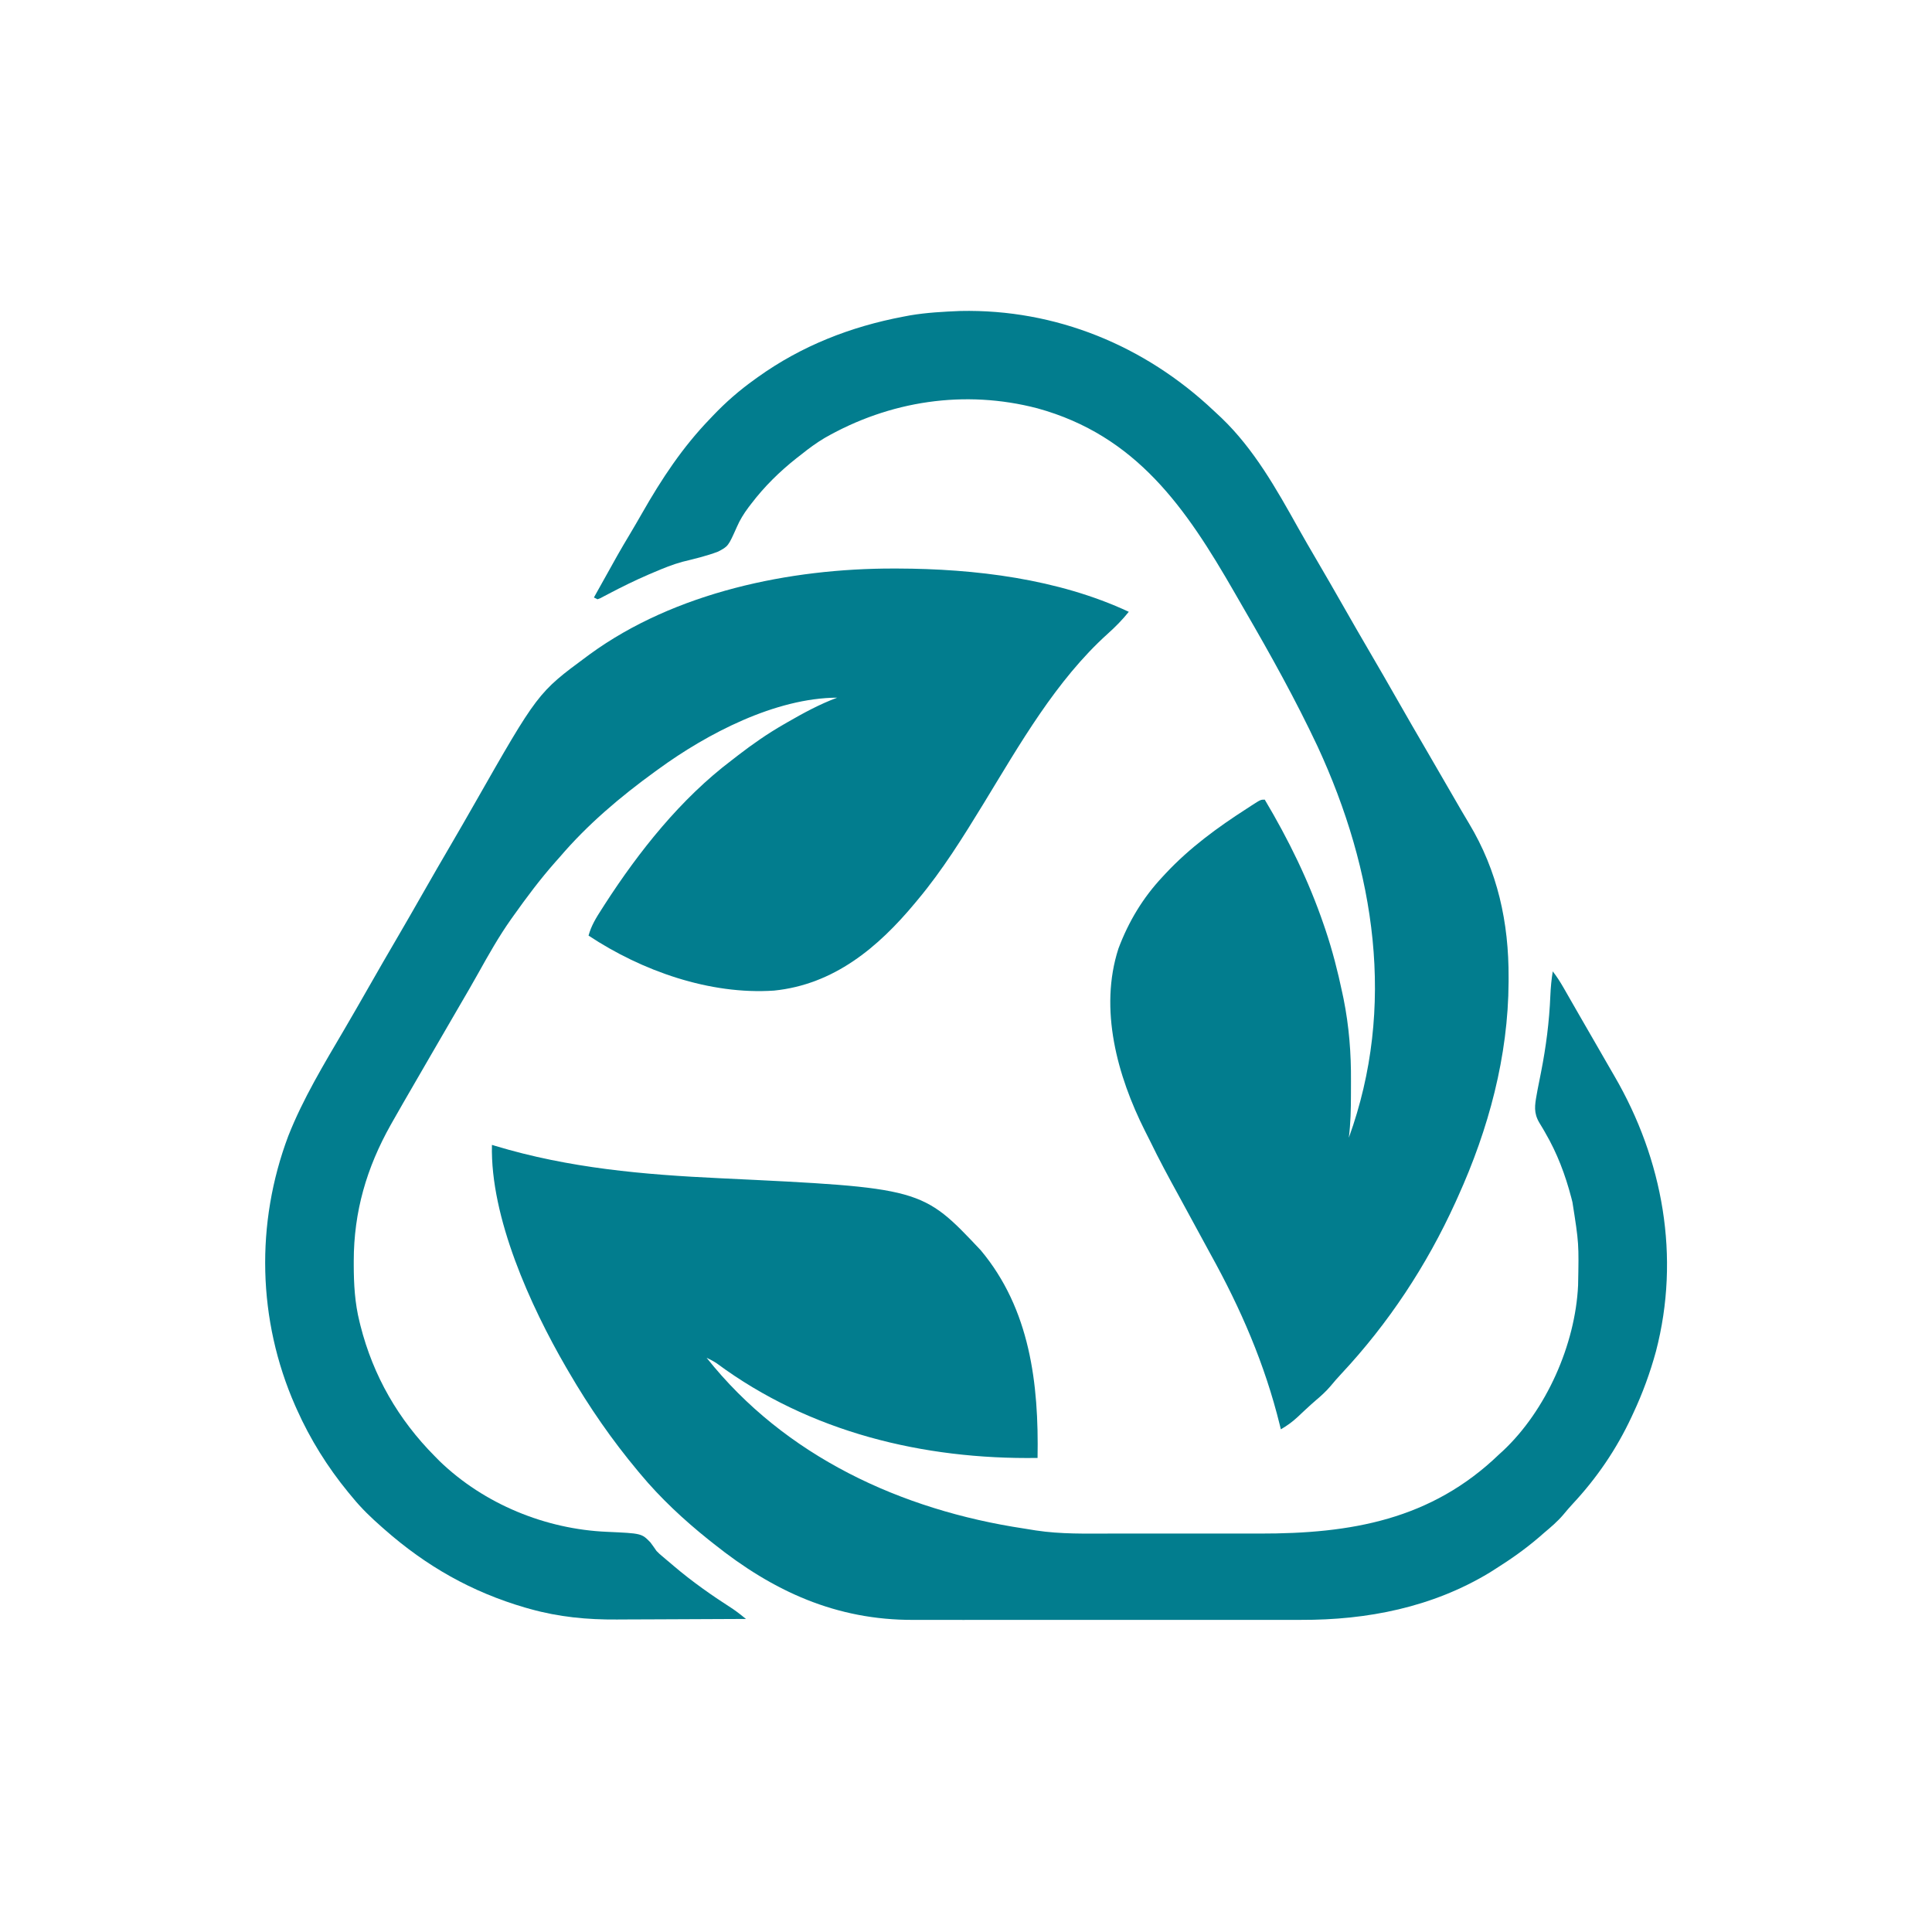 <svg height="1080" width="1080" xmlns="http://www.w3.org/2000/svg" version="1.1">
<path transform="translate(499.625,317.812)" fill="#027D8E" d="M0 0 C1.067 0.001 1.067 0.001 2.155 0.003 C45.301 0.124 91.866 5.71 131.375 24.188 C127.78 28.682 123.908 32.601 119.625 36.438 C90.587 62.627 70.402 98.305 50.23 131.336 C38.874 149.883 27.367 168.49 13.375 185.188 C12.649 186.064 12.649 186.064 11.908 186.958 C-8.809 211.898 -33.514 232.542 -66.941 235.938 C-102.826 238.373 -140.853 224.929 -170.625 205.188 C-169.107 199.591 -166.358 195.197 -163.25 190.375 C-162.717 189.542 -162.184 188.709 -161.635 187.85 C-142.449 158.102 -119.039 128.655 -90.625 107.188 C-89.369 106.215 -88.114 105.243 -86.859 104.27 C-78.752 98.034 -70.505 92.285 -61.625 87.188 C-60.926 86.783 -60.227 86.378 -59.506 85.96 C-50.437 80.73 -41.457 75.85 -31.625 72.188 C-66.18 72.336 -104.371 92.294 -131.625 112.188 C-132.272 112.655 -132.92 113.123 -133.586 113.604 C-152.784 127.528 -171.208 143.108 -186.625 161.188 C-187.527 162.206 -188.431 163.223 -189.336 164.238 C-197.74 173.751 -205.278 183.844 -212.625 194.188 C-213.081 194.828 -213.537 195.468 -214.007 196.127 C-220.78 205.718 -226.496 215.856 -232.211 226.102 C-235.567 232.111 -239.02 238.061 -242.5 244 C-248.015 253.421 -253.494 262.863 -258.94 272.324 C-262.12 277.848 -265.308 283.366 -268.52 288.871 C-272.259 295.289 -275.962 301.726 -279.625 308.188 C-280.157 309.125 -280.688 310.062 -281.236 311.027 C-294.695 334.989 -301.851 359.514 -301.875 387.062 C-301.876 387.753 -301.876 388.444 -301.877 389.155 C-301.86 400.076 -301.288 410.559 -298.625 421.188 C-298.453 421.884 -298.282 422.581 -298.105 423.298 C-290.976 451.361 -276.972 475.669 -256.625 496.188 C-255.702 497.123 -254.779 498.059 -253.828 499.023 C-228.95 523.009 -194.608 537.062 -160.191 538.492 C-140.964 539.355 -140.964 539.355 -136.062 544.375 C-134.882 545.954 -133.732 547.556 -132.625 549.188 C-130.926 550.902 -130.926 550.902 -129.062 552.438 C-128.405 552.998 -127.748 553.559 -127.07 554.137 C-126.263 554.813 -125.456 555.49 -124.625 556.188 C-124.106 556.63 -123.588 557.073 -123.054 557.53 C-112.554 566.473 -101.466 574.205 -89.866 581.655 C-87.346 583.378 -85.001 585.271 -82.625 587.188 C-94.162 587.258 -105.698 587.311 -117.235 587.343 C-122.594 587.358 -127.953 587.38 -133.312 587.414 C-138.499 587.447 -143.686 587.464 -148.874 587.472 C-150.837 587.478 -152.8 587.488 -154.763 587.505 C-171.295 587.637 -187.28 586.109 -203.25 581.625 C-204.146 581.375 -205.042 581.125 -205.966 580.868 C-235.903 572.166 -261.369 557.672 -284.625 537.188 C-285.127 536.749 -285.629 536.31 -286.146 535.858 C-292.097 530.64 -297.636 525.332 -302.625 519.188 C-303.433 518.217 -304.241 517.246 -305.074 516.246 C-316.567 502.217 -326.216 486.744 -333.625 470.188 C-334.127 469.066 -334.127 469.066 -334.64 467.921 C-355.655 420.109 -356.864 366.066 -338.473 317.212 C-330.276 296.391 -318.458 276.916 -307.169 257.674 C-302.597 249.877 -298.098 242.041 -293.625 234.188 C-288.113 224.512 -282.541 214.875 -276.914 205.266 C-272.433 197.602 -268.02 189.901 -263.625 182.188 C-258.112 172.513 -252.541 162.875 -246.914 153.266 C-242.779 146.194 -238.7 139.091 -234.643 131.974 C-198.965 69.377 -198.965 69.377 -171.625 49.188 C-171.066 48.774 -170.508 48.36 -169.932 47.934 C-122.303 13.23 -58.032 -0.1 0 0 Z"></path>
<path transform="translate(868,543)" fill="#027D8E" d="M0 0 C2.288 2.93 4.2 5.94 6.047 9.164 C6.637 10.191 7.227 11.218 7.835 12.275 C8.783 13.933 8.783 13.933 9.75 15.625 C10.416 16.786 11.082 17.947 11.749 19.107 C12.785 20.913 13.822 22.718 14.857 24.525 C17.859 29.76 20.882 34.984 23.907 40.206 C26.392 44.501 28.865 48.803 31.335 53.107 C32.38 54.922 33.428 56.735 34.481 58.545 C61.655 105.253 71.437 159.625 57.694 212.407 C54.412 224.385 50.269 235.761 45 247 C44.674 247.704 44.348 248.409 44.012 249.135 C35.662 267.015 24.739 283.077 11.277 297.535 C9.405 299.562 7.626 301.619 5.875 303.75 C2.604 307.593 -1.142 310.762 -5 314 C-6.313 315.145 -6.313 315.145 -7.652 316.312 C-15.34 322.917 -23.425 328.606 -32 334 C-33.063 334.678 -34.127 335.356 -35.223 336.055 C-67.338 355.488 -103.677 362.65 -140.728 362.518 C-143.321 362.523 -145.914 362.53 -148.507 362.539 C-154.758 362.556 -161.009 362.553 -167.26 362.541 C-172.348 362.532 -177.435 362.531 -182.523 362.535 C-183.252 362.536 -183.982 362.536 -184.734 362.537 C-186.217 362.538 -187.7 362.54 -189.183 362.541 C-203.021 362.552 -216.858 362.539 -230.695 362.518 C-242.524 362.5 -254.353 362.503 -266.183 362.521 C-279.983 362.543 -293.784 362.551 -307.585 362.539 C-309.061 362.538 -310.537 362.537 -312.013 362.535 C-312.738 362.535 -313.464 362.534 -314.212 362.533 C-319.285 362.53 -324.359 362.536 -329.432 362.545 C-336.278 362.558 -343.123 362.549 -349.969 362.526 C-352.467 362.52 -354.965 362.522 -357.463 362.531 C-400.504 362.67 -435.726 346.605 -469 320 C-470.018 319.196 -471.037 318.391 -472.086 317.562 C-485.71 306.632 -498.824 294.442 -510 281 C-510.445 280.468 -510.891 279.937 -511.35 279.389 C-525.931 261.936 -538.557 243.656 -550 224 C-550.525 223.103 -551.05 222.206 -551.59 221.282 C-571.38 187.161 -594.012 137.501 -593 97 C-592.096 97.274 -592.096 97.274 -591.173 97.553 C-549.778 110.033 -508.457 113.616 -465.418 115.648 C-352.596 121.03 -352.596 121.03 -319.734 155.926 C-292.21 188.843 -287.252 230.442 -288 272 C-351.911 272.946 -415.355 257.603 -467.287 219.154 C-469.122 217.918 -471.003 216.949 -473 216 C-429.283 271.088 -364.286 301.1 -295.536 311.464 C-293.338 311.797 -291.143 312.148 -288.952 312.527 C-275.009 314.653 -260.932 314.294 -246.865 314.269 C-243.056 314.264 -239.247 314.268 -235.438 314.271 C-229.04 314.275 -222.641 314.27 -216.242 314.261 C-208.909 314.25 -201.576 314.253 -194.242 314.264 C-187.887 314.274 -181.533 314.275 -175.178 314.27 C-171.409 314.266 -167.639 314.266 -163.87 314.273 C-112.751 314.351 -67.997 306.604 -30 270 C-29.306 269.37 -28.613 268.739 -27.898 268.09 C-3.644 245.382 12.616 208.595 14.161 175.553 C14.634 152.089 14.634 152.089 11 129 C10.694 127.796 10.694 127.796 10.382 126.567 C7.005 113.667 2.476 101.631 -4.258 90.094 C-4.631 89.44 -5.005 88.786 -5.389 88.113 C-6.102 86.877 -6.837 85.654 -7.599 84.448 C-10.716 79.066 -10.055 74.842 -9 69 C-8.824 68.023 -8.648 67.046 -8.467 66.039 C-7.86 62.833 -7.214 59.635 -6.562 56.438 C-3.741 42.124 -1.935 28.083 -1.341 13.504 C-1.15 8.936 -0.725 4.515 0 0 Z"></path>
<path transform="translate(536.816,173.836)" fill="#027D8E" d="M0 0 C53.427 -1.149 103.128 19.337 141.703 55.767 C143.106 57.091 144.519 58.403 145.934 59.715 C164.166 77.179 176.635 99.384 188.844 121.227 C192.157 127.144 195.566 133.002 198.996 138.852 C204.116 147.59 209.17 156.364 214.184 165.164 C219.137 173.858 224.127 182.529 229.184 191.164 C234.24 199.799 239.23 208.47 244.184 217.164 C249.721 226.88 255.311 236.563 260.958 246.216 C265.931 254.719 270.867 263.244 275.772 271.788 C278.583 276.682 281.409 281.563 284.328 286.395 C300.34 313.006 306.651 341.752 306.496 372.664 C306.494 373.447 306.492 374.229 306.49 375.036 C306.307 416.658 295.301 457.37 278.184 495.164 C277.721 496.19 277.258 497.216 276.781 498.272 C260.711 533.56 239.398 565.889 212.906 594.219 C210.84 596.435 208.86 598.699 206.934 601.039 C204.384 604.06 201.543 606.58 198.531 609.133 C196.711 610.708 194.939 612.305 193.18 613.945 C192.391 614.68 192.391 614.68 191.586 615.429 C190.549 616.397 189.515 617.369 188.484 618.345 C185.557 621.068 182.633 623.164 179.184 625.164 C178.906 624.021 178.906 624.021 178.624 622.854 C170.24 588.747 156.784 557.709 139.763 527.025 C137.038 522.089 134.363 517.125 131.684 512.164 C128.464 506.207 125.238 500.254 121.977 494.32 C116.488 484.33 111.08 474.328 106.115 464.066 C105.177 462.15 104.208 460.251 103.234 458.352 C87.762 427.575 77.441 390.234 88.402 356.402 C94.113 341.221 102.085 327.977 113.184 316.164 C113.738 315.567 114.292 314.971 114.863 314.356 C128.304 300.015 143.71 288.766 160.184 278.164 C161.491 277.309 161.491 277.309 162.824 276.438 C167.908 273.164 167.908 273.164 170.184 273.164 C183.499 295.538 194.763 318.502 203.184 343.164 C203.502 344.094 203.82 345.023 204.147 345.981 C208.014 357.485 210.992 369.104 213.496 380.977 C213.739 382.12 213.981 383.263 214.231 384.44 C217.327 399.818 218.507 414.971 218.389 430.635 C218.371 433.191 218.369 435.745 218.369 438.301 C218.351 446.319 218.204 454.198 217.184 462.164 C243.706 389.022 231.865 312.946 199.729 243.444 C187.472 217.42 173.563 192.366 159.12 167.505 C157.178 164.154 155.245 160.797 153.316 157.438 C126.098 110.042 98.401 69.639 43.094 54.414 C2.467 43.811 -39.484 50.201 -75.785 70.956 C-80.398 73.699 -84.639 76.806 -88.816 80.164 C-89.714 80.86 -90.611 81.556 -91.535 82.273 C-101.09 89.842 -109.497 98.107 -116.879 107.789 C-117.393 108.459 -117.907 109.13 -118.437 109.821 C-121.025 113.318 -123.153 116.689 -124.883 120.688 C-129.73 131.542 -129.73 131.542 -135.402 134.523 C-141.897 137.004 -148.638 138.559 -155.377 140.223 C-160.838 141.717 -165.991 143.819 -171.191 146.039 C-172.167 146.452 -173.142 146.865 -174.147 147.29 C-181.839 150.612 -189.344 154.29 -196.751 158.205 C-197.523 158.608 -198.295 159.011 -199.09 159.426 C-199.765 159.786 -200.439 160.147 -201.134 160.518 C-201.967 160.838 -201.967 160.838 -202.816 161.164 C-203.476 160.834 -204.136 160.504 -204.816 160.164 C-190.746 134.869 -190.746 134.869 -184.851 124.981 C-182.507 121.047 -180.199 117.095 -177.93 113.116 C-166.931 93.834 -155.307 76.185 -139.816 60.164 C-139.344 59.666 -138.871 59.167 -138.384 58.654 C-131.099 50.98 -123.428 44.308 -114.816 38.164 C-114.256 37.76 -113.697 37.355 -113.12 36.939 C-88.705 19.464 -61.231 8.726 -31.816 3.164 C-30.585 2.931 -29.354 2.697 -28.086 2.457 C-18.776 0.881 -9.422 0.405 0 0 Z"></path>
</svg>
